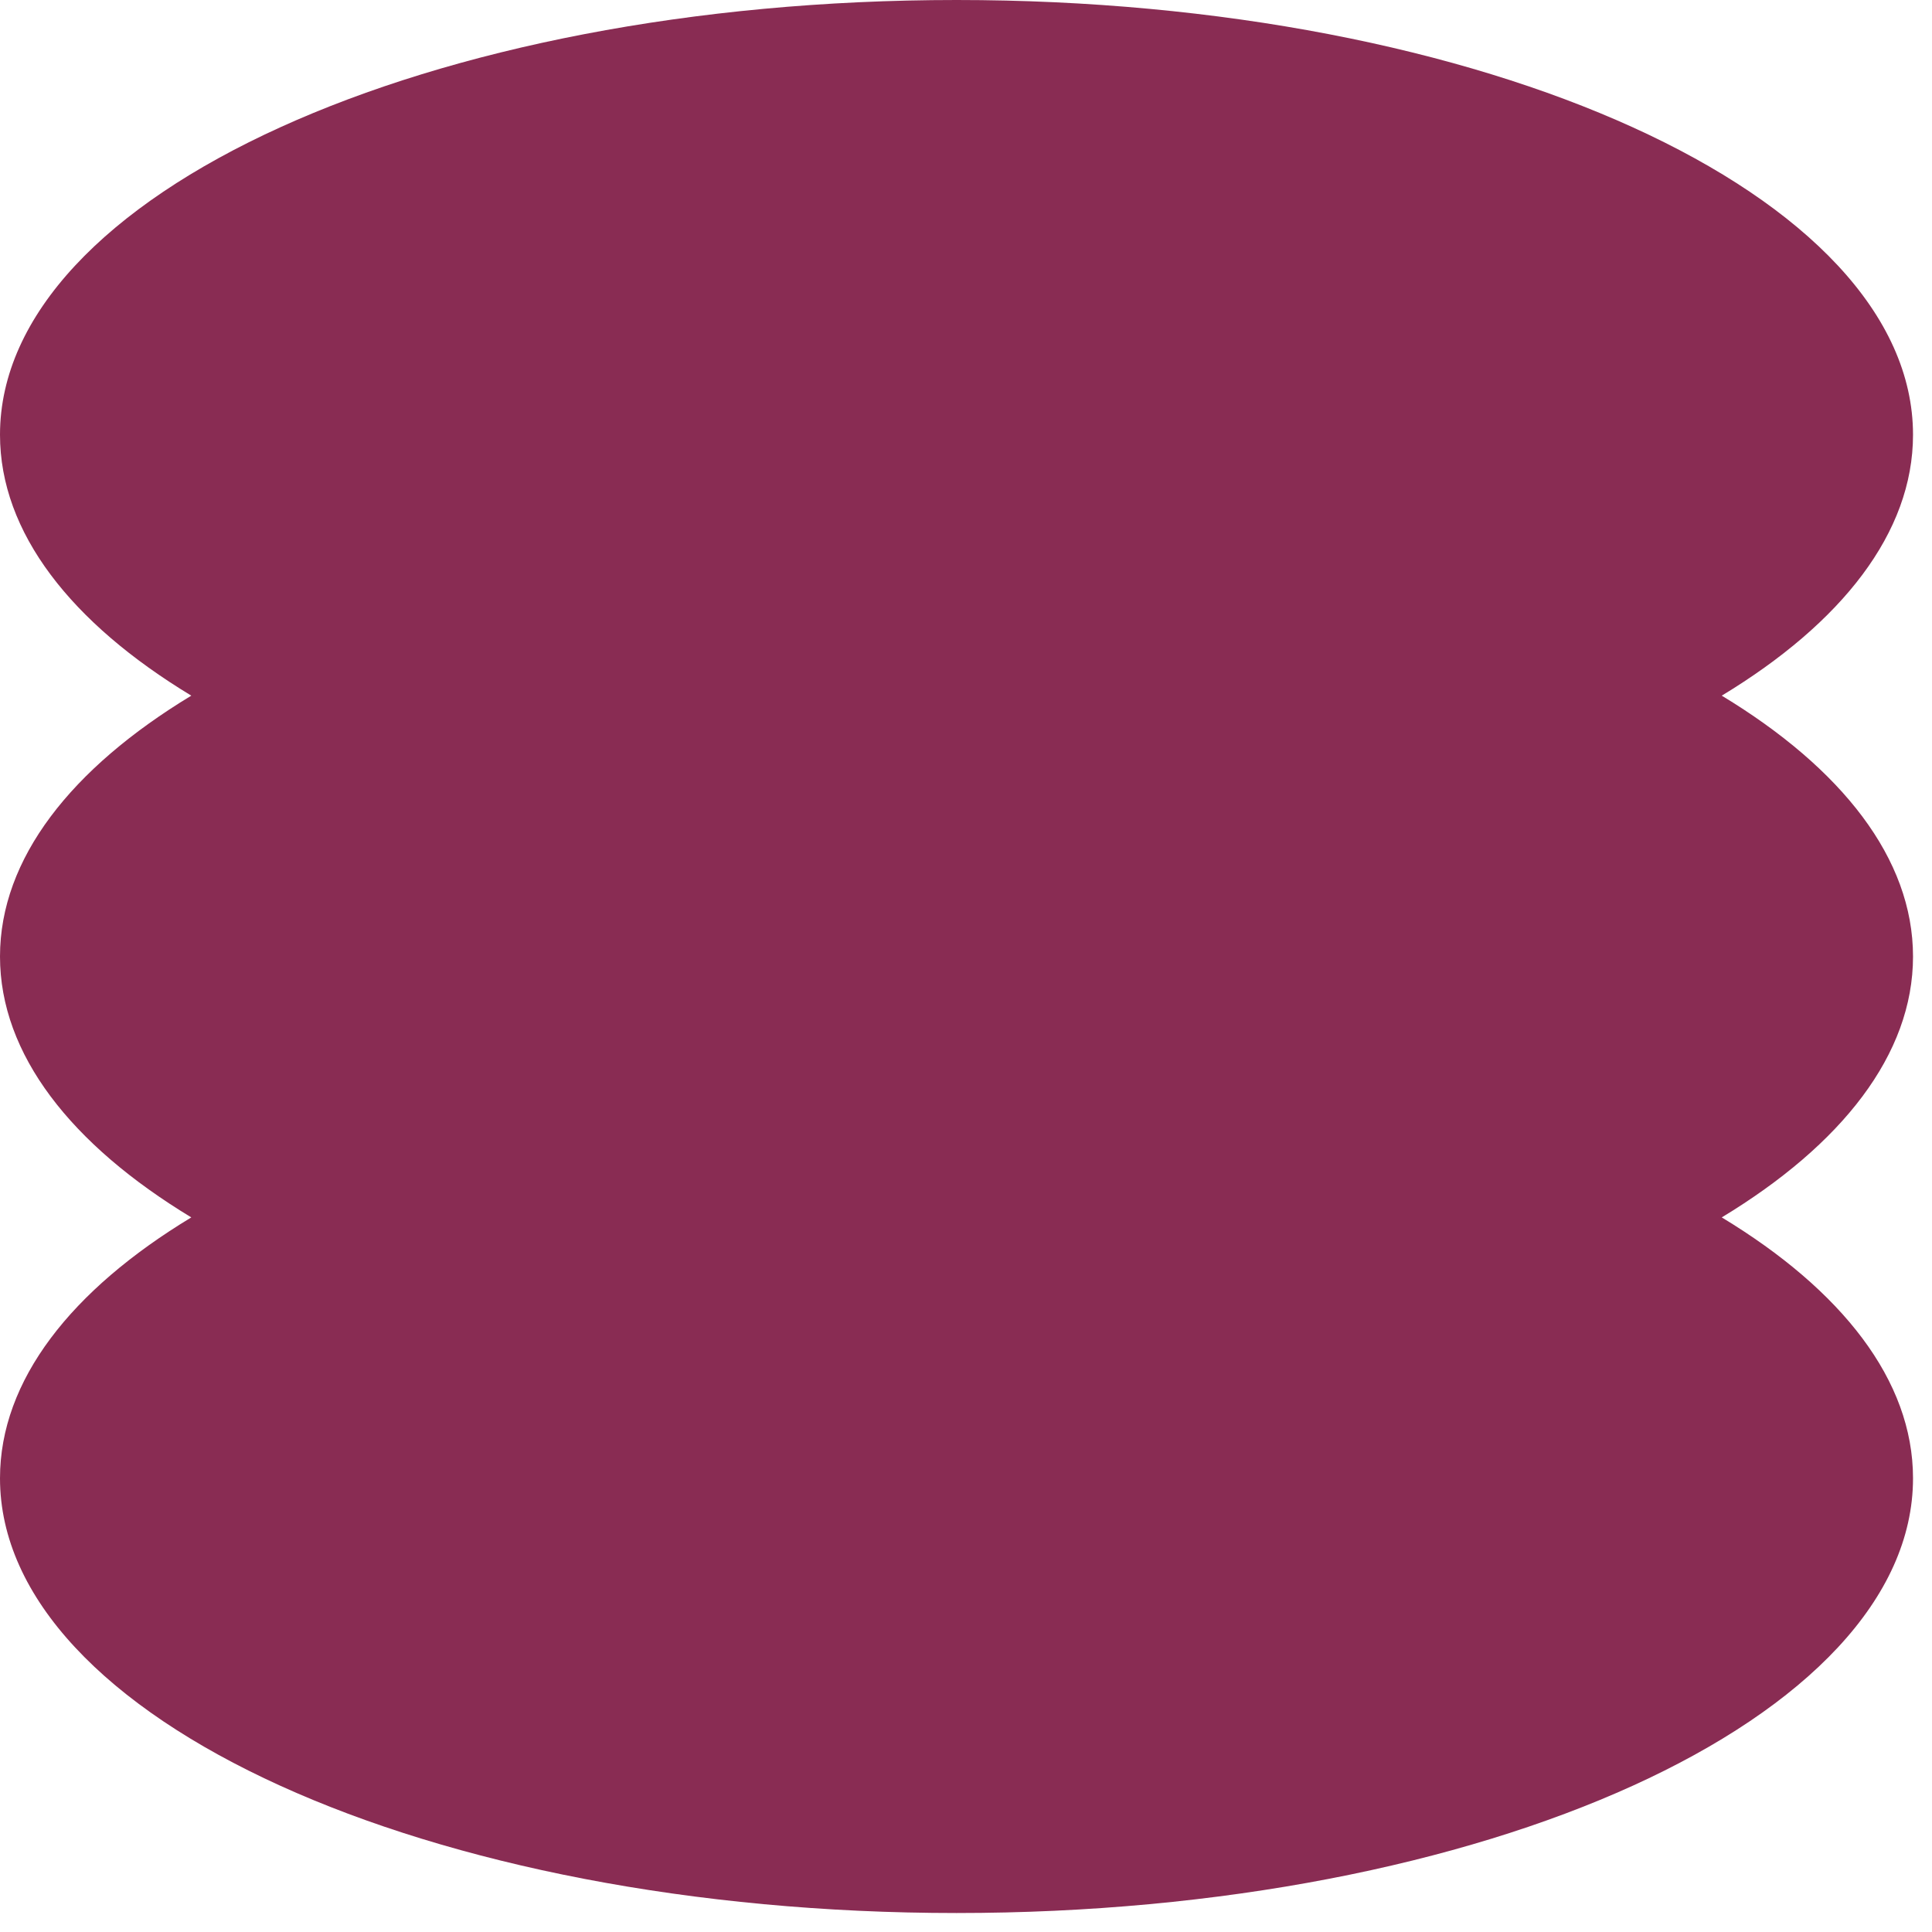 <?xml version="1.0" encoding="utf-8"?>
<svg xmlns="http://www.w3.org/2000/svg" fill="none" height="100%" overflow="visible" preserveAspectRatio="none" style="display: block;" viewBox="0 0 57 57" width="100%">
<path d="M50.797 35.917C54.34 38.06 56.44 40.725 56.44 43.613C56.44 50.697 43.806 56.44 28.22 56.44C12.635 56.44 0 50.697 0 43.613C0 40.725 2.101 38.06 5.644 35.917C2.101 33.773 0 31.108 0 28.22C0 25.332 2.101 22.668 5.644 20.524C2.101 18.38 0 15.715 0 12.827C0 5.743 12.635 0 28.22 0C43.806 0 56.44 5.743 56.44 12.827C56.44 15.715 54.34 18.38 50.797 20.524C54.34 22.668 56.44 25.332 56.44 28.22C56.44 31.108 54.34 33.773 50.797 35.917Z" fill="#892C53" id="Vector"/>
</svg>